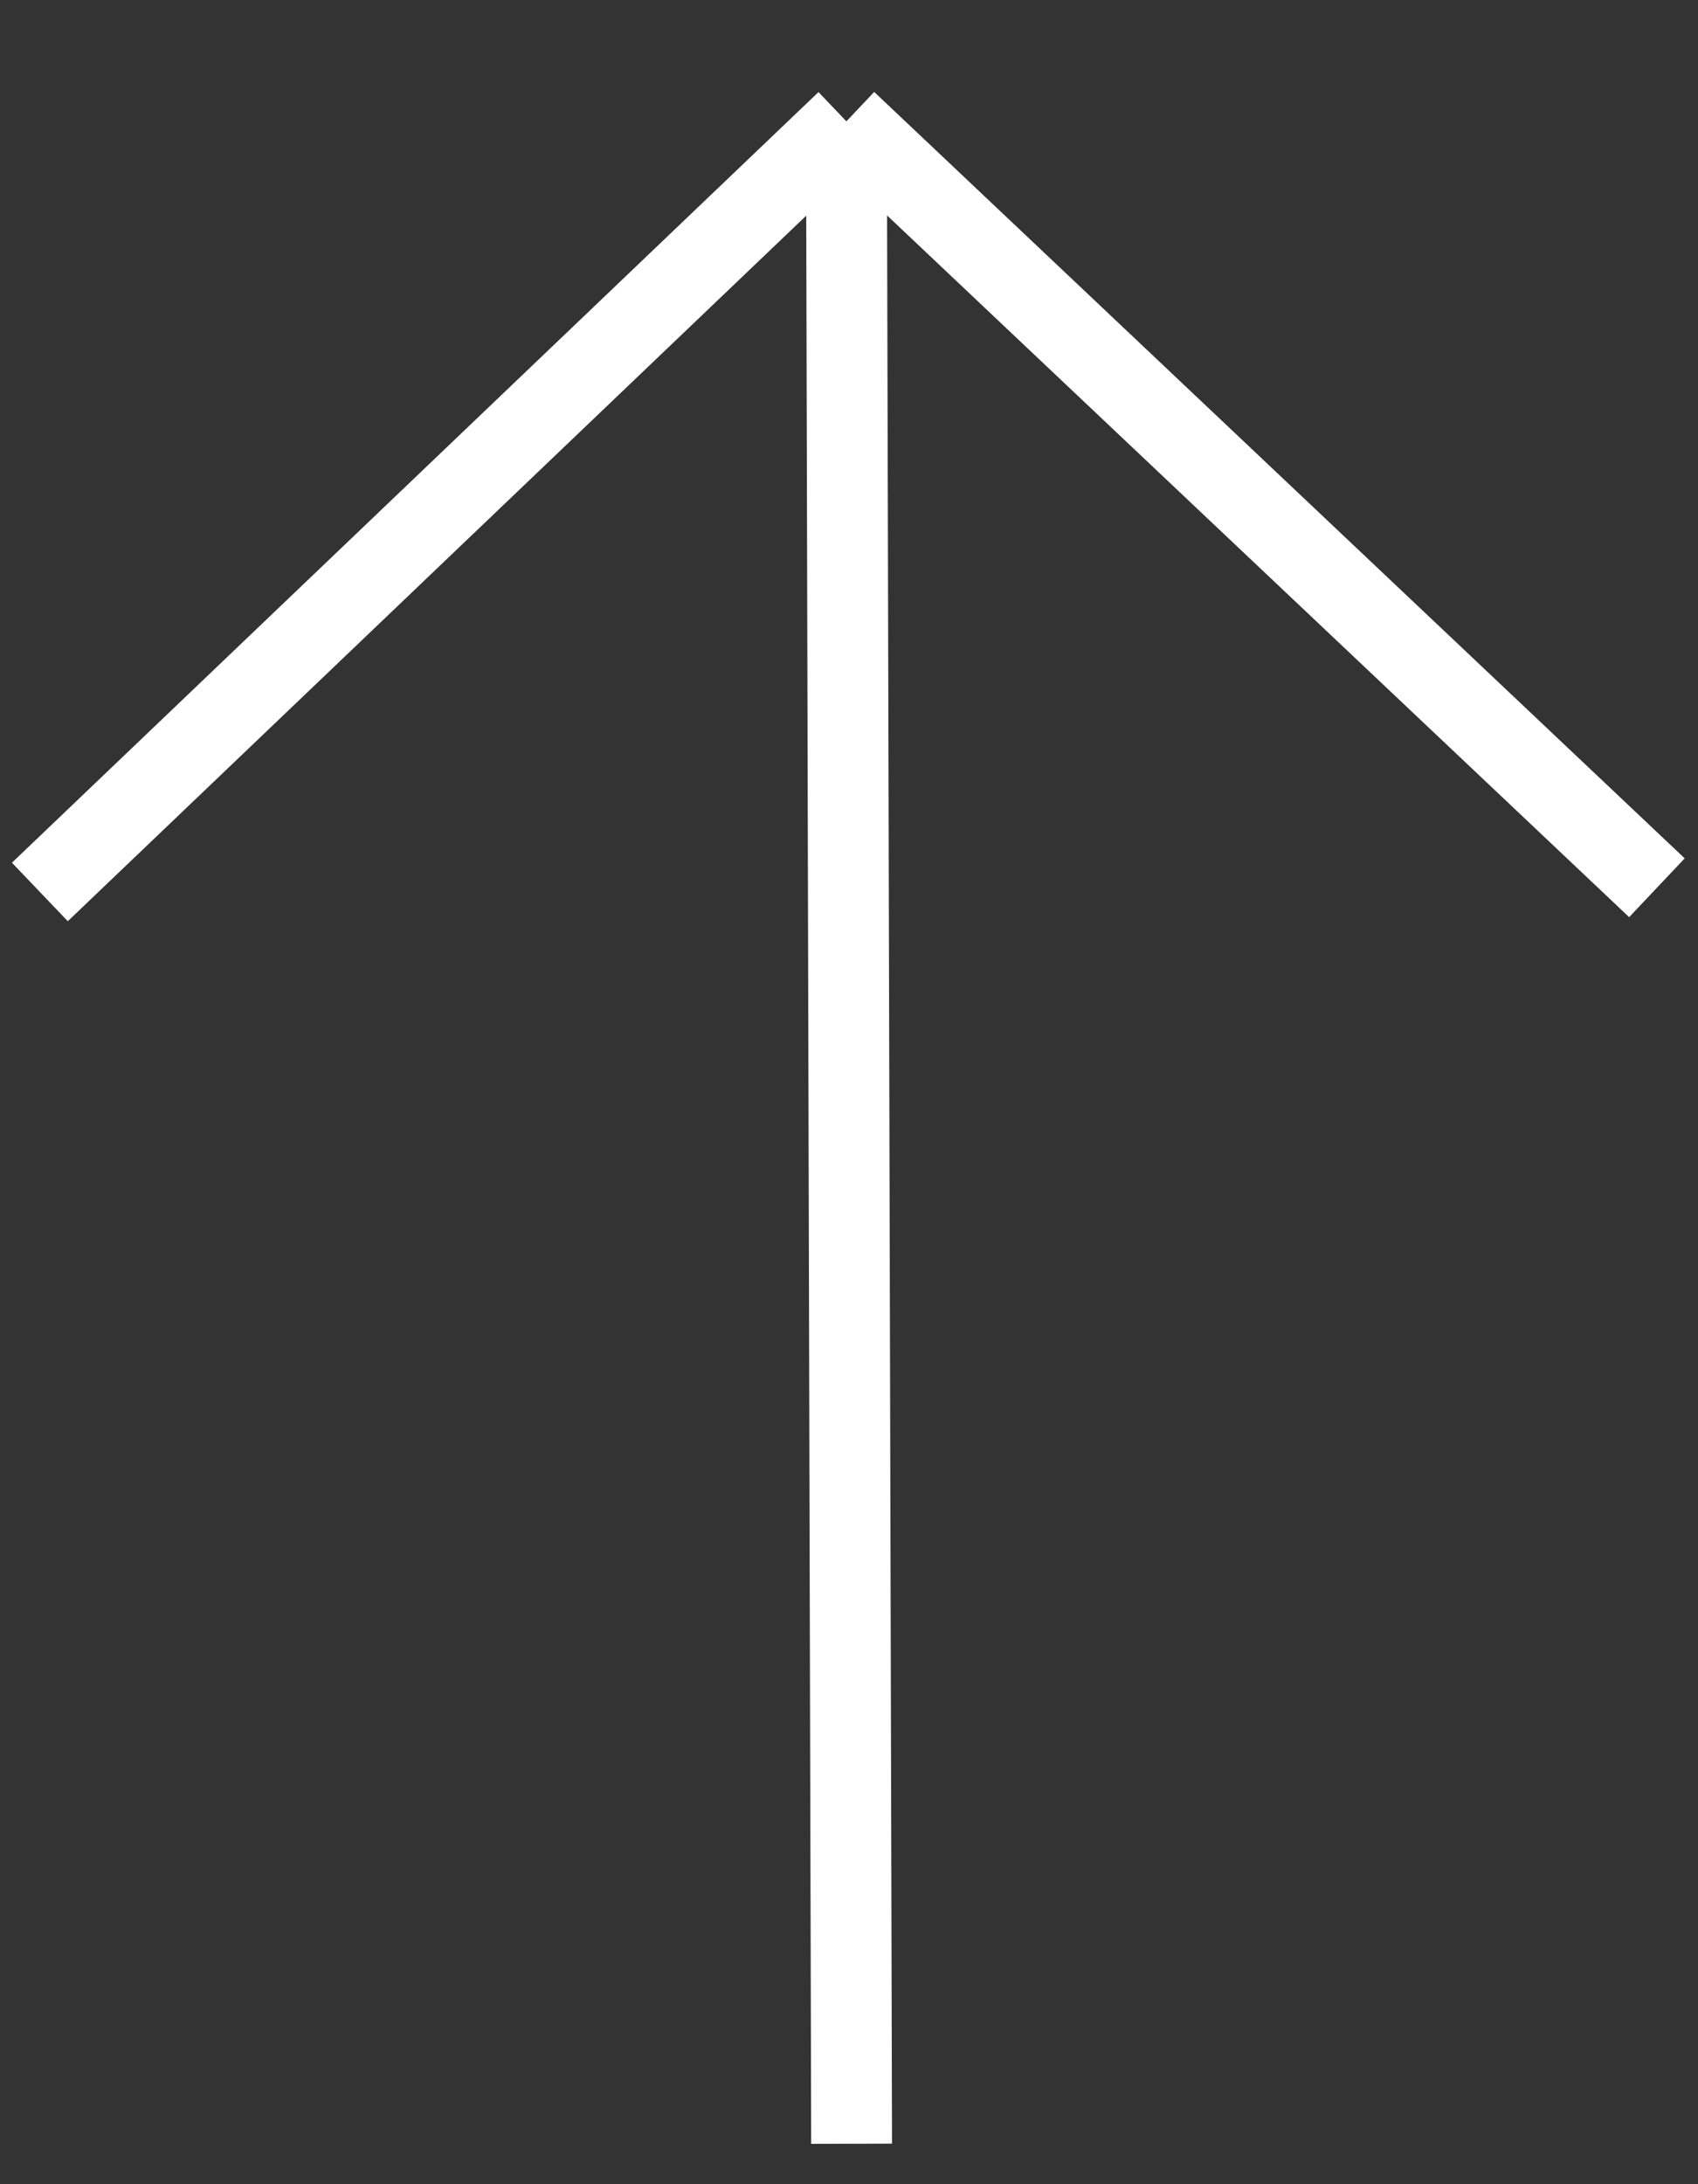 <svg width="21" height="27" viewBox="0 0 21 27" fill="none" xmlns="http://www.w3.org/2000/svg">
<rect x="0" y="0" width="21" height="27" fill="#333333" stroke="none"/>
<path d="M10.532 26.5L10.468 1.5M10.468 1.5L0.493 11.026M10.468 1.5L20.492 10.974" stroke="white"/>
</svg>
